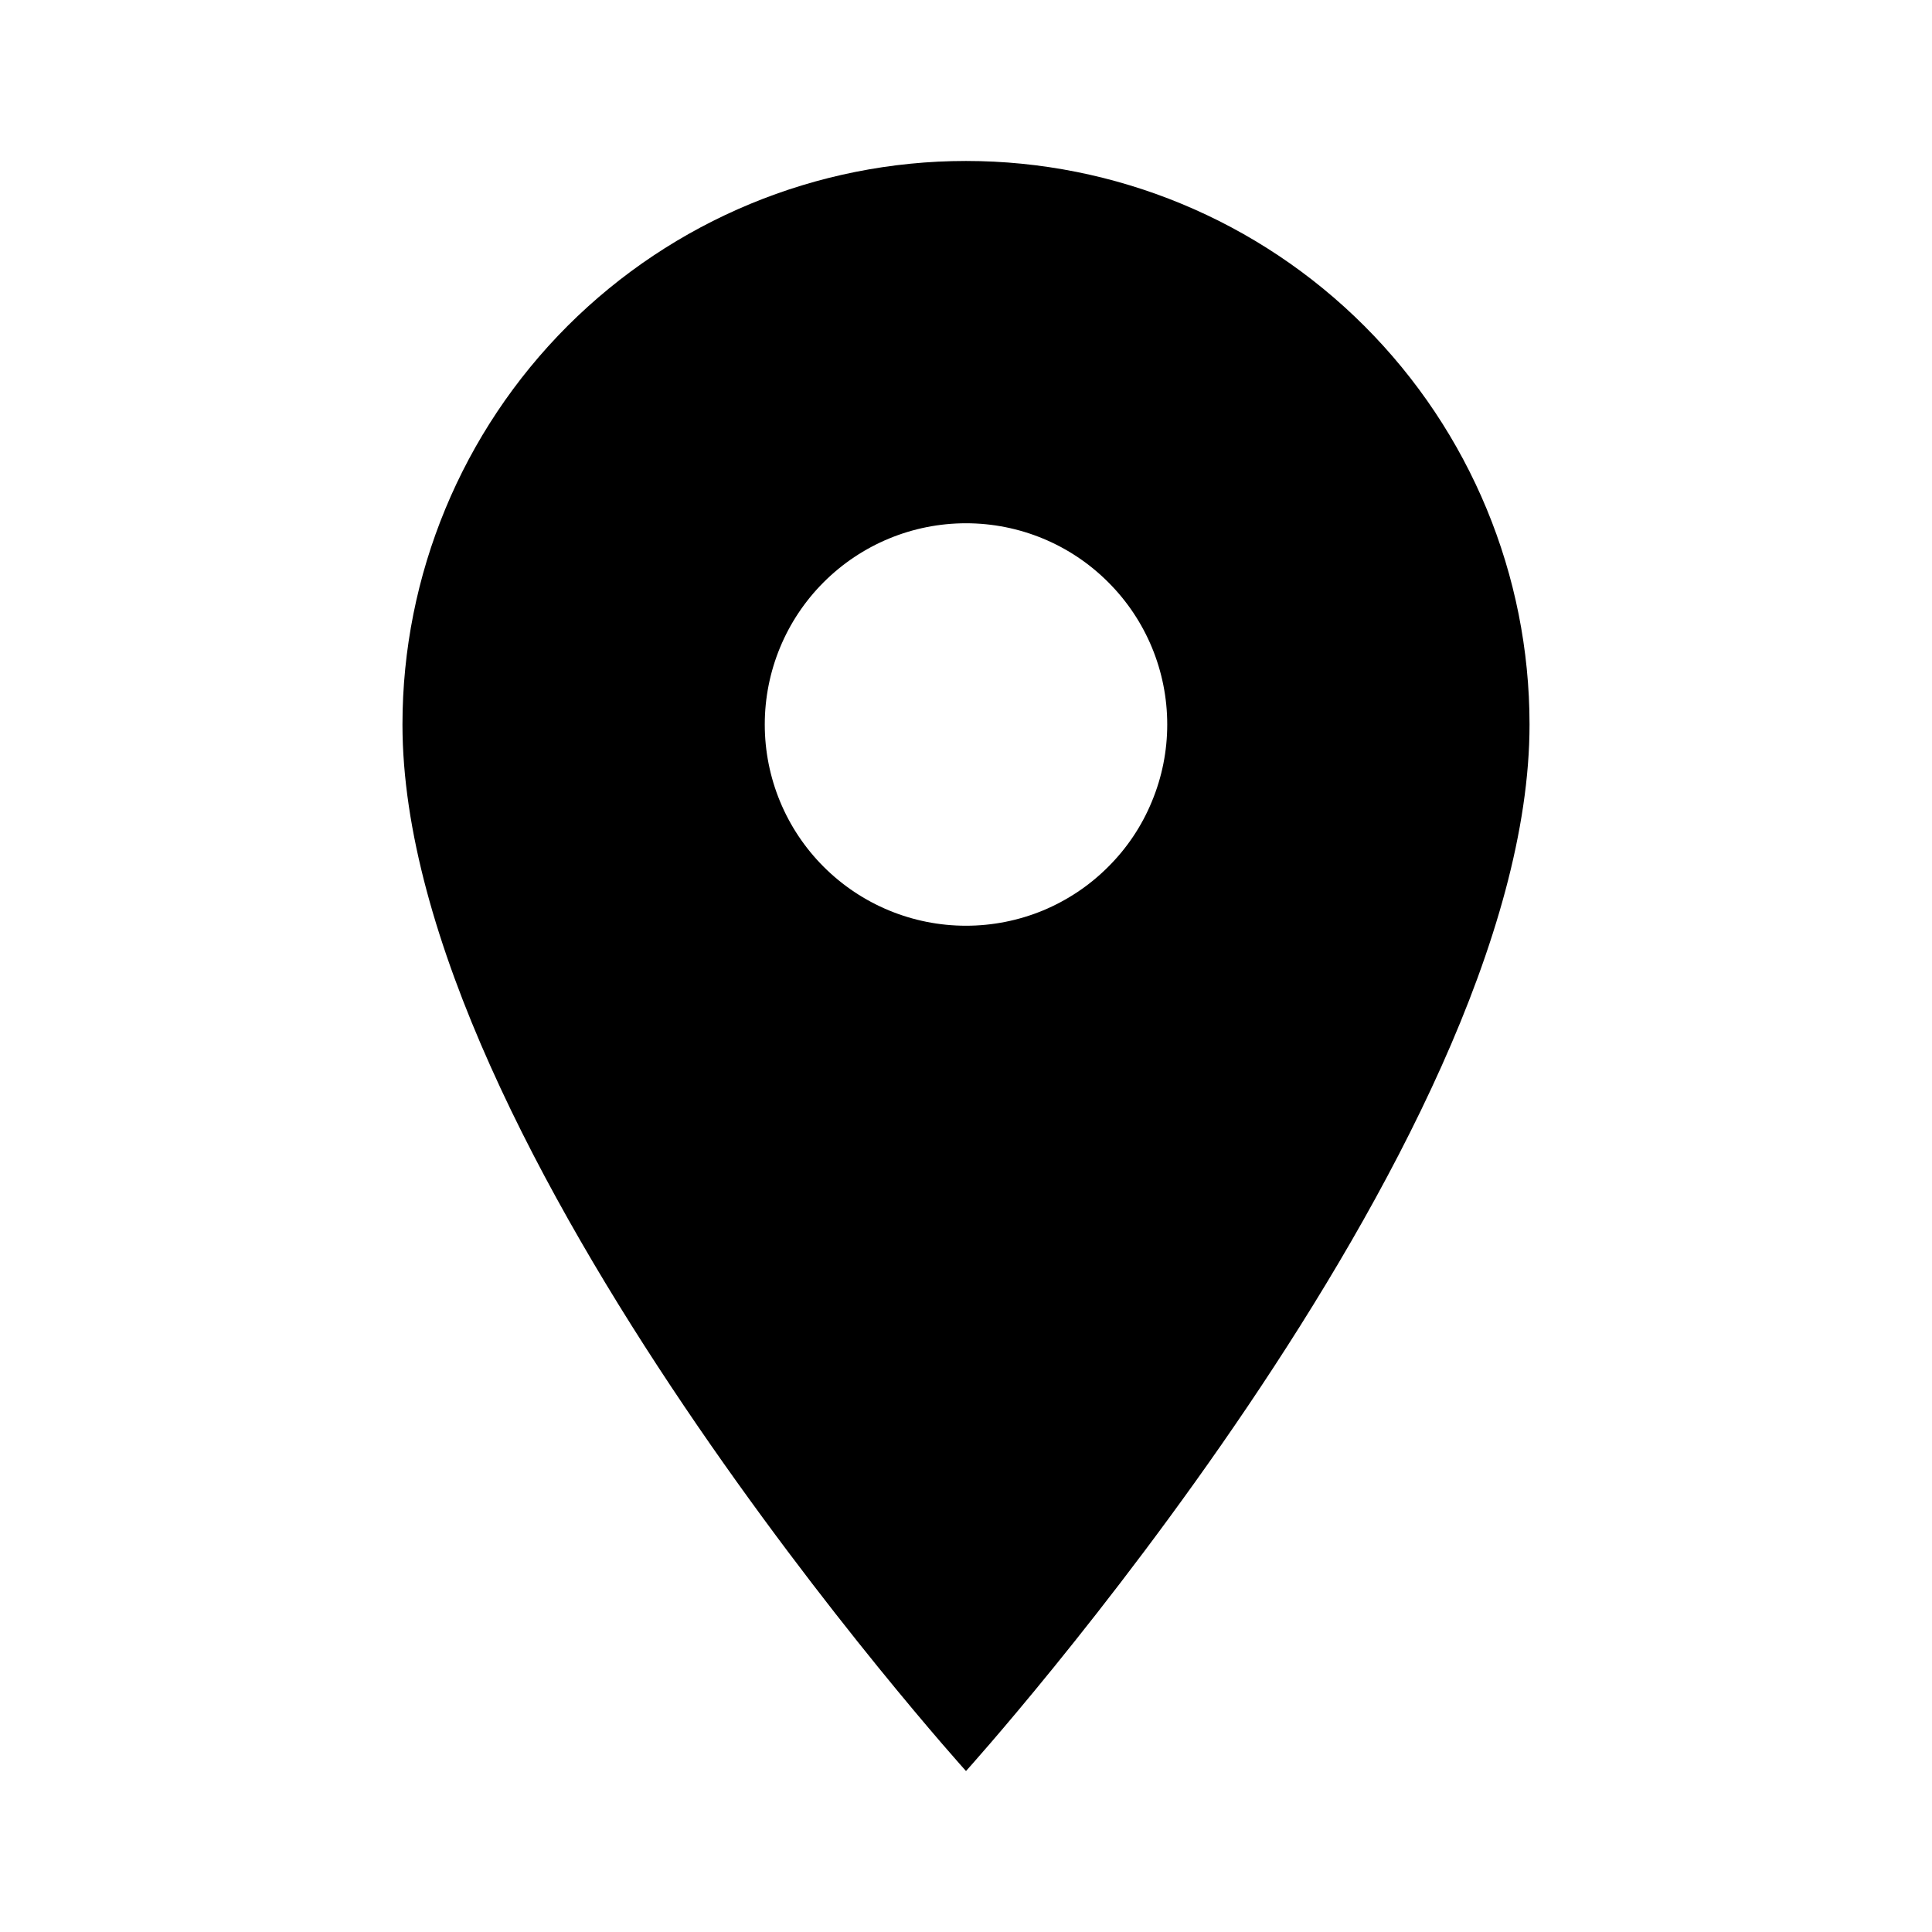 <?xml version="1.0" encoding="UTF-8"?> <svg xmlns="http://www.w3.org/2000/svg" width="19" height="19" viewBox="0 0 19 19" fill="none"><path d="M9.5 9.104C8.975 9.104 8.472 8.896 8.1 8.524C7.729 8.153 7.521 7.65 7.521 7.125C7.521 6.6 7.729 6.097 8.1 5.726C8.472 5.354 8.975 5.146 9.5 5.146C10.025 5.146 10.528 5.354 10.899 5.726C11.271 6.097 11.479 6.6 11.479 7.125C11.479 7.385 11.428 7.642 11.328 7.882C11.229 8.123 11.083 8.341 10.899 8.524C10.716 8.708 10.497 8.854 10.257 8.954C10.017 9.053 9.76 9.104 9.5 9.104ZM9.5 1.583C8.03 1.583 6.621 2.167 5.581 3.206C4.542 4.246 3.958 5.655 3.958 7.125C3.958 11.281 9.5 17.417 9.5 17.417C9.5 17.417 15.042 11.281 15.042 7.125C15.042 5.655 14.458 4.246 13.418 3.206C12.379 2.167 10.97 1.583 9.5 1.583Z" fill="black"></path></svg> 